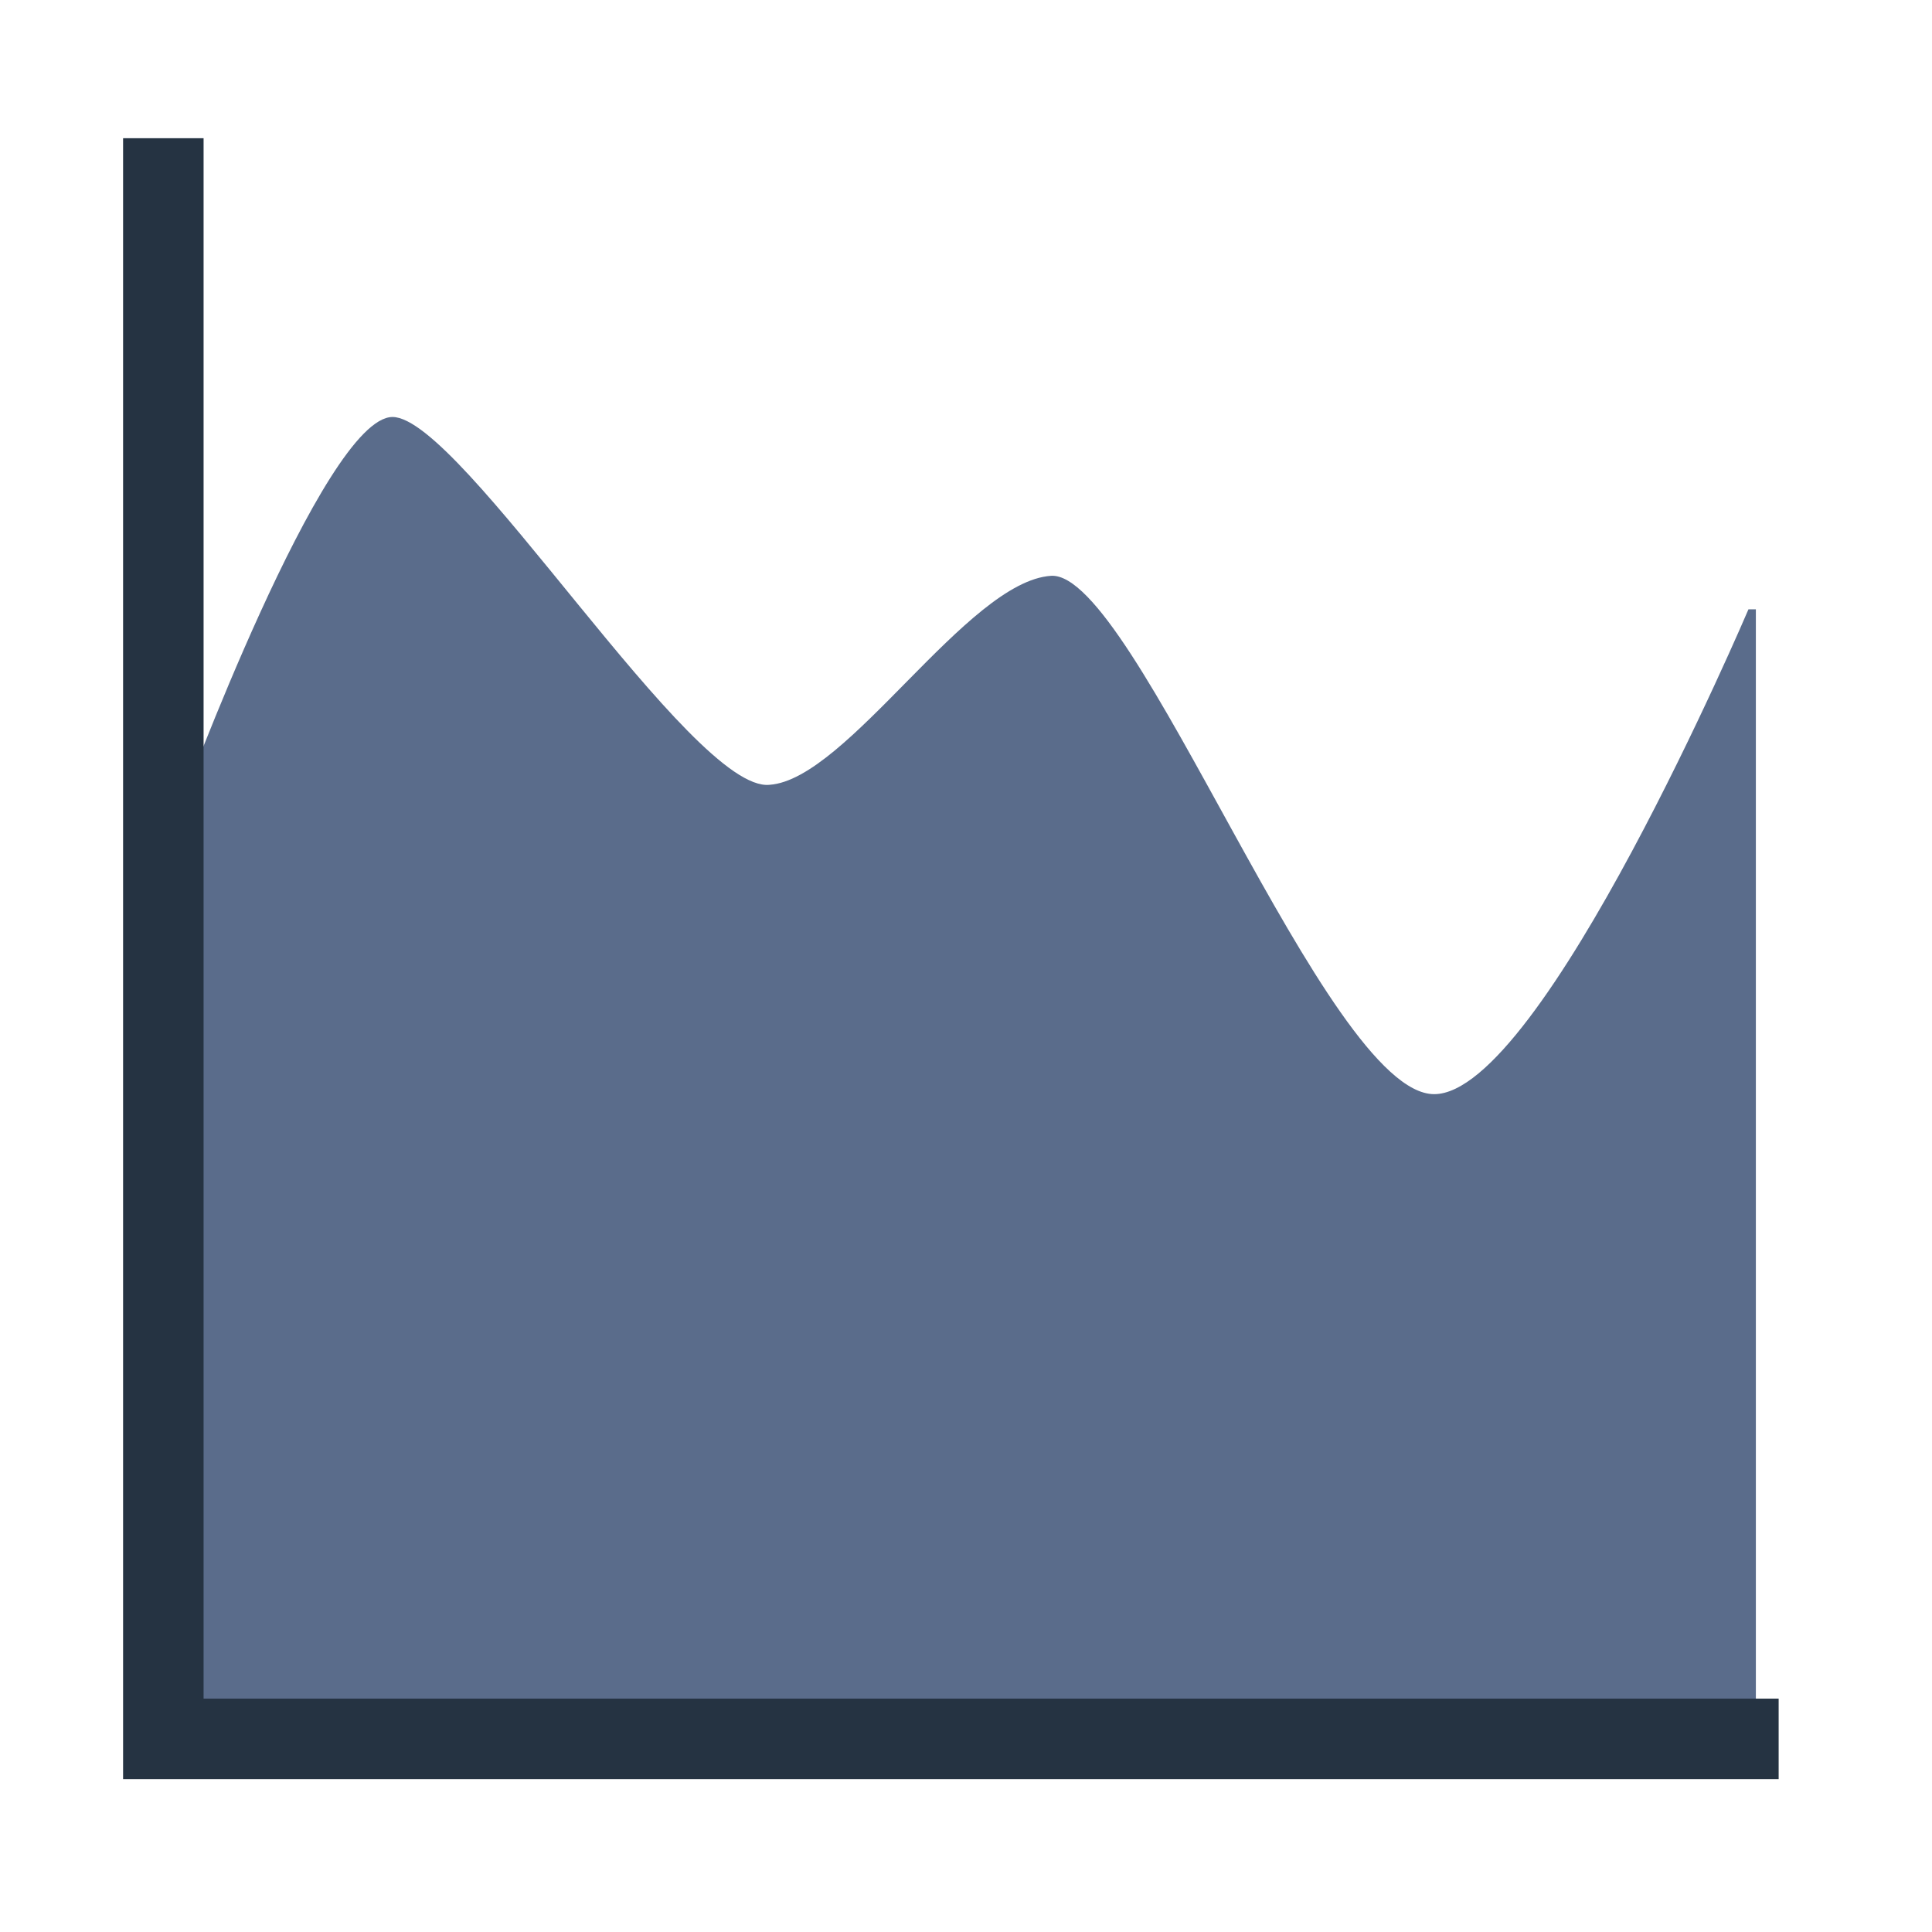 <svg width="24" height="24" viewBox="0 0 24 24" fill="none" xmlns="http://www.w3.org/2000/svg">
<path fill-rule="evenodd" clip-rule="evenodd" d="M21.72 7.569C21.72 7.569 19.155 13.592 17.816 13.592C16.477 13.592 14.098 7.084 13.056 7.153C12.015 7.222 10.528 9.68 9.561 9.749C8.595 9.853 5.731 5.18 4.876 5.18C4.021 5.18 2.236 10.026 2.236 10.026V21.414H21.812V7.569H21.72Z" fill="#5A6C8B"/>
<path d="M2.029 21.588V2.217M2.029 21.601H21.595" stroke="#253342" stroke-linecap="square"/>
</svg>
